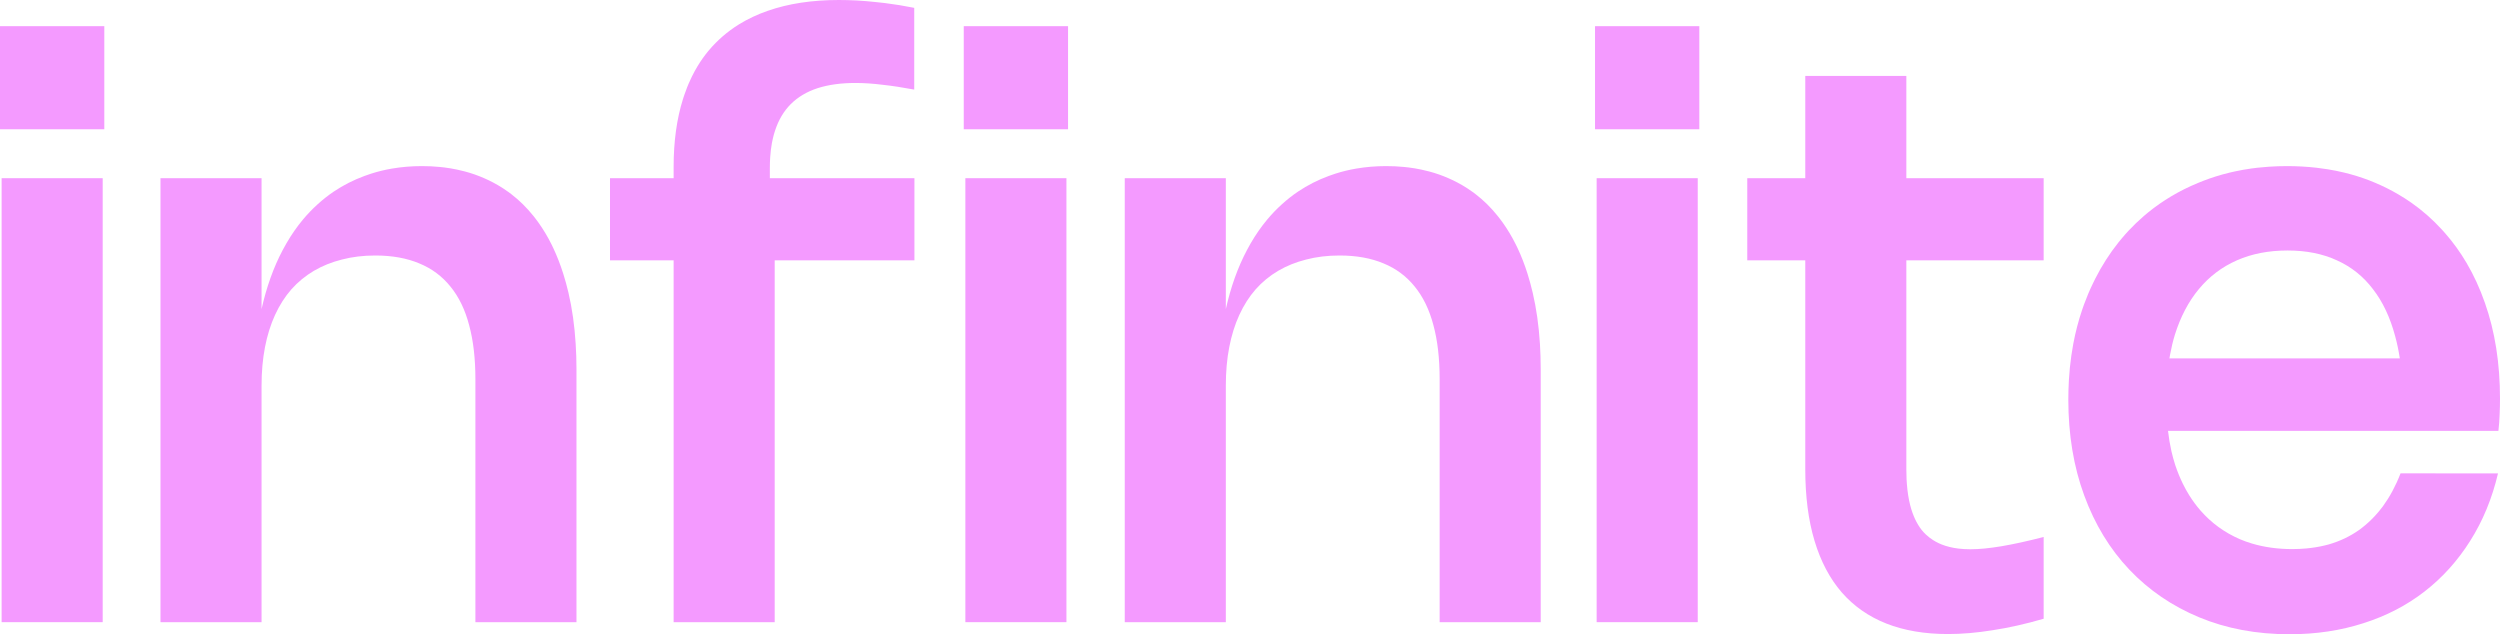 <?xml version="1.0" encoding="utf-8"?>
<svg xmlns="http://www.w3.org/2000/svg" fill="none" height="100%" overflow="visible" preserveAspectRatio="none" style="display: block;" viewBox="0 0 86.721 22.001" width="100%">
<g id="type">
<path clip-rule="evenodd" d="M79.332 5.762C79.683 5.762 80.023 5.781 80.353 5.818C80.484 5.833 80.615 5.851 80.743 5.872C80.936 5.903 81.125 5.941 81.311 5.986C81.619 6.06 81.918 6.154 82.206 6.265C82.263 6.288 82.321 6.311 82.377 6.335C82.661 6.454 82.932 6.589 83.189 6.74C83.344 6.83 83.494 6.926 83.64 7.028C84.027 7.299 84.382 7.611 84.703 7.962C84.743 8.006 84.783 8.05 84.822 8.095C85.097 8.409 85.344 8.751 85.562 9.122C85.811 9.545 86.023 10.006 86.197 10.504C86.547 11.496 86.721 12.605 86.721 13.829C86.721 14.011 86.717 14.192 86.708 14.374C86.703 14.556 86.689 14.747 86.666 14.947H75.205C75.233 15.192 75.273 15.428 75.324 15.655C75.362 15.819 75.406 15.979 75.456 16.134C75.533 16.364 75.622 16.582 75.723 16.787C75.79 16.924 75.863 17.055 75.941 17.18C76.058 17.368 76.187 17.543 76.329 17.706C76.706 18.139 77.162 18.471 77.698 18.704C77.832 18.761 77.972 18.811 78.115 18.854C78.544 18.982 79.011 19.047 79.514 19.047C79.685 19.047 79.851 19.039 80.012 19.024C80.066 19.019 80.119 19.013 80.172 19.006C80.277 18.993 80.38 18.976 80.481 18.956C80.582 18.936 80.681 18.912 80.778 18.886C80.874 18.858 80.969 18.826 81.061 18.792C81.153 18.757 81.242 18.719 81.33 18.678C81.504 18.595 81.669 18.499 81.825 18.39C81.864 18.362 81.903 18.333 81.941 18.303C82.092 18.185 82.235 18.054 82.369 17.911C82.47 17.803 82.566 17.688 82.657 17.566C82.717 17.483 82.775 17.397 82.831 17.308C82.887 17.219 82.941 17.127 82.992 17.031C83.094 16.84 83.188 16.637 83.271 16.42L86.652 16.421C86.447 17.291 86.125 18.071 85.688 18.76C85.255 19.449 84.726 20.036 84.102 20.52C83.483 21 82.777 21.366 81.986 21.617C81.194 21.873 80.34 22.001 79.423 22.001C78.273 22.001 77.228 21.805 76.287 21.414C75.347 21.023 74.538 20.471 73.863 19.759C73.188 19.047 72.666 18.19 72.299 17.189C71.931 16.188 71.747 15.079 71.747 13.864C71.747 13.637 71.754 13.414 71.766 13.194C71.783 12.902 71.811 12.616 71.851 12.338C71.871 12.198 71.894 12.061 71.919 11.925C71.996 11.517 72.098 11.125 72.226 10.748C72.247 10.685 72.269 10.622 72.292 10.56C72.338 10.436 72.386 10.313 72.436 10.193C72.487 10.073 72.54 9.955 72.596 9.84C72.623 9.782 72.651 9.724 72.68 9.668C72.911 9.214 73.178 8.795 73.483 8.413C73.521 8.365 73.56 8.318 73.6 8.271C73.678 8.177 73.759 8.086 73.842 7.997C74.009 7.819 74.184 7.651 74.367 7.493C74.412 7.454 74.459 7.415 74.505 7.377C75.02 6.957 75.598 6.614 76.238 6.349C76.296 6.324 76.355 6.301 76.414 6.278C76.709 6.163 77.013 6.068 77.328 5.991C77.391 5.976 77.454 5.961 77.518 5.948C77.709 5.906 77.903 5.872 78.101 5.844C78.167 5.835 78.234 5.827 78.3 5.819C78.434 5.804 78.569 5.792 78.706 5.783C78.911 5.769 79.12 5.762 79.332 5.762ZM79.353 8.689C78.697 8.689 78.11 8.803 77.593 9.031C77.076 9.259 76.636 9.592 76.273 10.03C75.914 10.463 75.637 10.991 75.442 11.615C75.375 11.834 75.32 12.063 75.277 12.301C75.269 12.345 75.261 12.388 75.254 12.432H83.246C83.204 12.159 83.15 11.901 83.083 11.657C82.91 11.01 82.654 10.467 82.314 10.03C81.979 9.587 81.562 9.255 81.064 9.031C80.571 8.803 80 8.689 79.353 8.689Z" fill="#F49AFF" fill-rule="evenodd"/>
<path d="M66.128 2.633V6.181H70.891V9.031H66.128V16.28C66.128 16.4 66.131 16.516 66.136 16.628C66.139 16.684 66.143 16.739 66.147 16.793C66.168 17.062 66.205 17.305 66.261 17.524C66.272 17.567 66.284 17.609 66.296 17.65C66.346 17.815 66.406 17.966 66.478 18.102C66.514 18.169 66.553 18.234 66.594 18.294C66.615 18.325 66.637 18.355 66.659 18.383C66.682 18.411 66.705 18.438 66.729 18.464C66.754 18.49 66.779 18.515 66.804 18.54C66.882 18.613 66.966 18.679 67.057 18.736C67.087 18.756 67.118 18.774 67.15 18.791C67.214 18.826 67.28 18.858 67.35 18.886C67.525 18.955 67.72 19.003 67.937 19.03C68.067 19.045 68.204 19.053 68.349 19.053C68.501 19.053 68.666 19.044 68.845 19.027C68.935 19.018 69.028 19.007 69.124 18.994C69.221 18.981 69.321 18.966 69.424 18.949C69.839 18.879 70.328 18.772 70.891 18.627V21.463C70.267 21.645 69.678 21.777 69.124 21.861C68.575 21.95 68.058 21.994 67.574 21.994C66.764 21.994 66.051 21.873 65.437 21.631C64.822 21.389 64.305 21.028 63.886 20.548C63.472 20.069 63.157 19.472 62.943 18.76C62.729 18.048 62.622 17.219 62.622 16.274V9.031H60.61V6.181H62.622V2.633H66.128Z" fill="#F49AFF"/>
<path d="M3.562 21.582H0.056V6.181H3.562V21.582Z" fill="#F49AFF"/>
<path d="M14.633 5.762C14.74 5.762 14.845 5.764 14.95 5.769C15.054 5.774 15.156 5.782 15.257 5.792C15.308 5.797 15.358 5.802 15.408 5.808C15.557 5.827 15.704 5.851 15.846 5.881C15.941 5.901 16.035 5.923 16.127 5.948C16.358 6.009 16.579 6.087 16.791 6.18C16.833 6.198 16.875 6.217 16.917 6.237C17.166 6.354 17.401 6.491 17.62 6.649C17.657 6.675 17.693 6.702 17.729 6.729C18.015 6.948 18.274 7.204 18.507 7.495C18.536 7.531 18.564 7.568 18.593 7.606C18.621 7.643 18.65 7.682 18.677 7.72C18.843 7.952 18.994 8.203 19.129 8.473C19.151 8.518 19.174 8.564 19.195 8.61C19.325 8.887 19.44 9.183 19.539 9.498C19.573 9.603 19.604 9.71 19.634 9.82C19.664 9.929 19.692 10.041 19.719 10.154C19.847 10.701 19.93 11.291 19.969 11.925C19.987 12.209 19.997 12.501 19.997 12.802V21.582H16.491V13.152C16.491 12.435 16.418 11.811 16.274 11.28C16.134 10.745 15.918 10.298 15.624 9.939C15.336 9.581 14.975 9.313 14.542 9.136C14.109 8.954 13.601 8.863 13.019 8.863C12.6 8.863 12.214 8.91 11.86 9.003C11.506 9.092 11.182 9.222 10.889 9.394C10.596 9.567 10.335 9.781 10.107 10.037C9.883 10.293 9.695 10.589 9.541 10.924C9.388 11.259 9.271 11.632 9.192 12.041C9.113 12.451 9.073 12.896 9.073 13.375V21.582H5.567V6.181H9.073V10.721C9.245 9.957 9.488 9.275 9.806 8.675C9.848 8.596 9.89 8.519 9.934 8.444C10.108 8.142 10.301 7.865 10.511 7.613C10.669 7.425 10.837 7.25 11.015 7.089C11.193 6.927 11.38 6.779 11.577 6.646C11.906 6.425 12.261 6.244 12.642 6.104C12.719 6.076 12.796 6.049 12.873 6.024C13.107 5.949 13.348 5.89 13.597 5.848C13.929 5.791 14.274 5.762 14.633 5.762Z" fill="#F49AFF"/>
<path d="M29.101 0C29.303 0 29.51 0.006 29.721 0.017C29.826 0.023 29.932 0.03 30.04 0.039C30.147 0.048 30.256 0.058 30.365 0.07C30.474 0.08 30.585 0.092 30.695 0.106C31.028 0.147 31.367 0.203 31.713 0.272V3.108C31.322 3.034 30.956 2.978 30.617 2.941C30.281 2.899 29.967 2.878 29.674 2.878C29.175 2.878 28.738 2.938 28.36 3.059C27.988 3.18 27.678 3.365 27.431 3.611C27.189 3.853 27.008 4.158 26.887 4.526C26.856 4.617 26.83 4.712 26.808 4.81C26.796 4.86 26.786 4.91 26.776 4.962C26.748 5.116 26.728 5.28 26.717 5.453C26.713 5.511 26.71 5.569 26.708 5.629C26.706 5.689 26.705 5.749 26.705 5.811V6.181H31.72V9.031H26.873V21.582H23.367V9.031H21.16V6.181H23.367V5.79C23.367 4.908 23.475 4.123 23.692 3.433C23.706 3.387 23.721 3.342 23.737 3.297C23.768 3.206 23.8 3.117 23.835 3.03C23.852 2.986 23.87 2.943 23.888 2.901C23.925 2.816 23.963 2.732 24.003 2.651C24.063 2.529 24.128 2.411 24.196 2.298C24.31 2.109 24.436 1.931 24.573 1.766C24.656 1.666 24.742 1.571 24.833 1.481C24.985 1.328 25.147 1.187 25.321 1.058C25.425 0.98 25.533 0.907 25.645 0.838C25.72 0.792 25.797 0.748 25.875 0.706C25.953 0.663 26.034 0.623 26.116 0.585C26.197 0.546 26.281 0.51 26.366 0.475C26.452 0.441 26.539 0.408 26.628 0.377C27.341 0.126 28.165 1.63821e-05 29.101 0Z" fill="#F49AFF"/>
<path d="M36.993 21.582H33.487V6.181H36.993V21.582Z" fill="#F49AFF"/>
<path d="M48.081 5.762C48.188 5.762 48.294 5.764 48.398 5.769C48.502 5.774 48.605 5.782 48.706 5.792C48.757 5.797 48.807 5.802 48.856 5.808C49.006 5.827 49.152 5.851 49.295 5.881C49.39 5.901 49.484 5.923 49.576 5.948C49.806 6.009 50.028 6.087 50.239 6.18C50.282 6.198 50.324 6.217 50.365 6.237C50.615 6.354 50.85 6.491 51.069 6.649C51.106 6.675 51.142 6.702 51.178 6.729C51.464 6.948 51.723 7.204 51.955 7.495C51.984 7.531 52.013 7.568 52.041 7.606C52.07 7.643 52.098 7.682 52.126 7.72C52.292 7.952 52.442 8.203 52.577 8.473C52.6 8.518 52.622 8.564 52.644 8.61C52.774 8.887 52.889 9.183 52.988 9.498C53.021 9.603 53.052 9.71 53.082 9.82C53.112 9.929 53.141 10.041 53.167 10.154C53.295 10.701 53.378 11.291 53.418 11.925C53.435 12.209 53.445 12.501 53.445 12.802V21.582H49.939V13.152C49.939 12.435 49.867 11.811 49.723 11.28C49.583 10.745 49.366 10.298 49.073 9.939C48.784 9.581 48.423 9.313 47.99 9.136C47.557 8.954 47.05 8.863 46.468 8.863C46.049 8.863 45.662 8.91 45.308 9.003C44.955 9.092 44.631 9.222 44.338 9.394C44.044 9.567 43.784 9.781 43.556 10.037C43.332 10.293 43.144 10.589 42.99 10.924C42.836 11.259 42.72 11.632 42.641 12.041C42.561 12.451 42.522 12.896 42.522 13.375V21.582H39.016V6.181H42.522V10.721C42.693 9.957 42.937 9.275 43.255 8.675C43.296 8.596 43.339 8.519 43.382 8.444C43.557 8.142 43.749 7.865 43.96 7.613C44.117 7.425 44.285 7.25 44.464 7.089C44.642 6.927 44.829 6.779 45.026 6.646C45.355 6.425 45.71 6.244 46.091 6.104C46.167 6.076 46.244 6.049 46.322 6.024C46.556 5.949 46.797 5.89 47.046 5.848C47.378 5.791 47.723 5.762 48.081 5.762Z" fill="#F49AFF"/>
<path d="M58.892 21.582H55.385V6.181H58.892V21.582Z" fill="#F49AFF"/>
<path d="M3.618 4.484H0V0.908H3.618V4.484Z" fill="#F49AFF"/>
<path d="M37.049 4.484H33.431V0.908H37.049V4.484Z" fill="#F49AFF"/>
<path d="M58.947 4.484H55.329V0.908H58.947V4.484Z" fill="#F49AFF"/>
</g>
</svg>